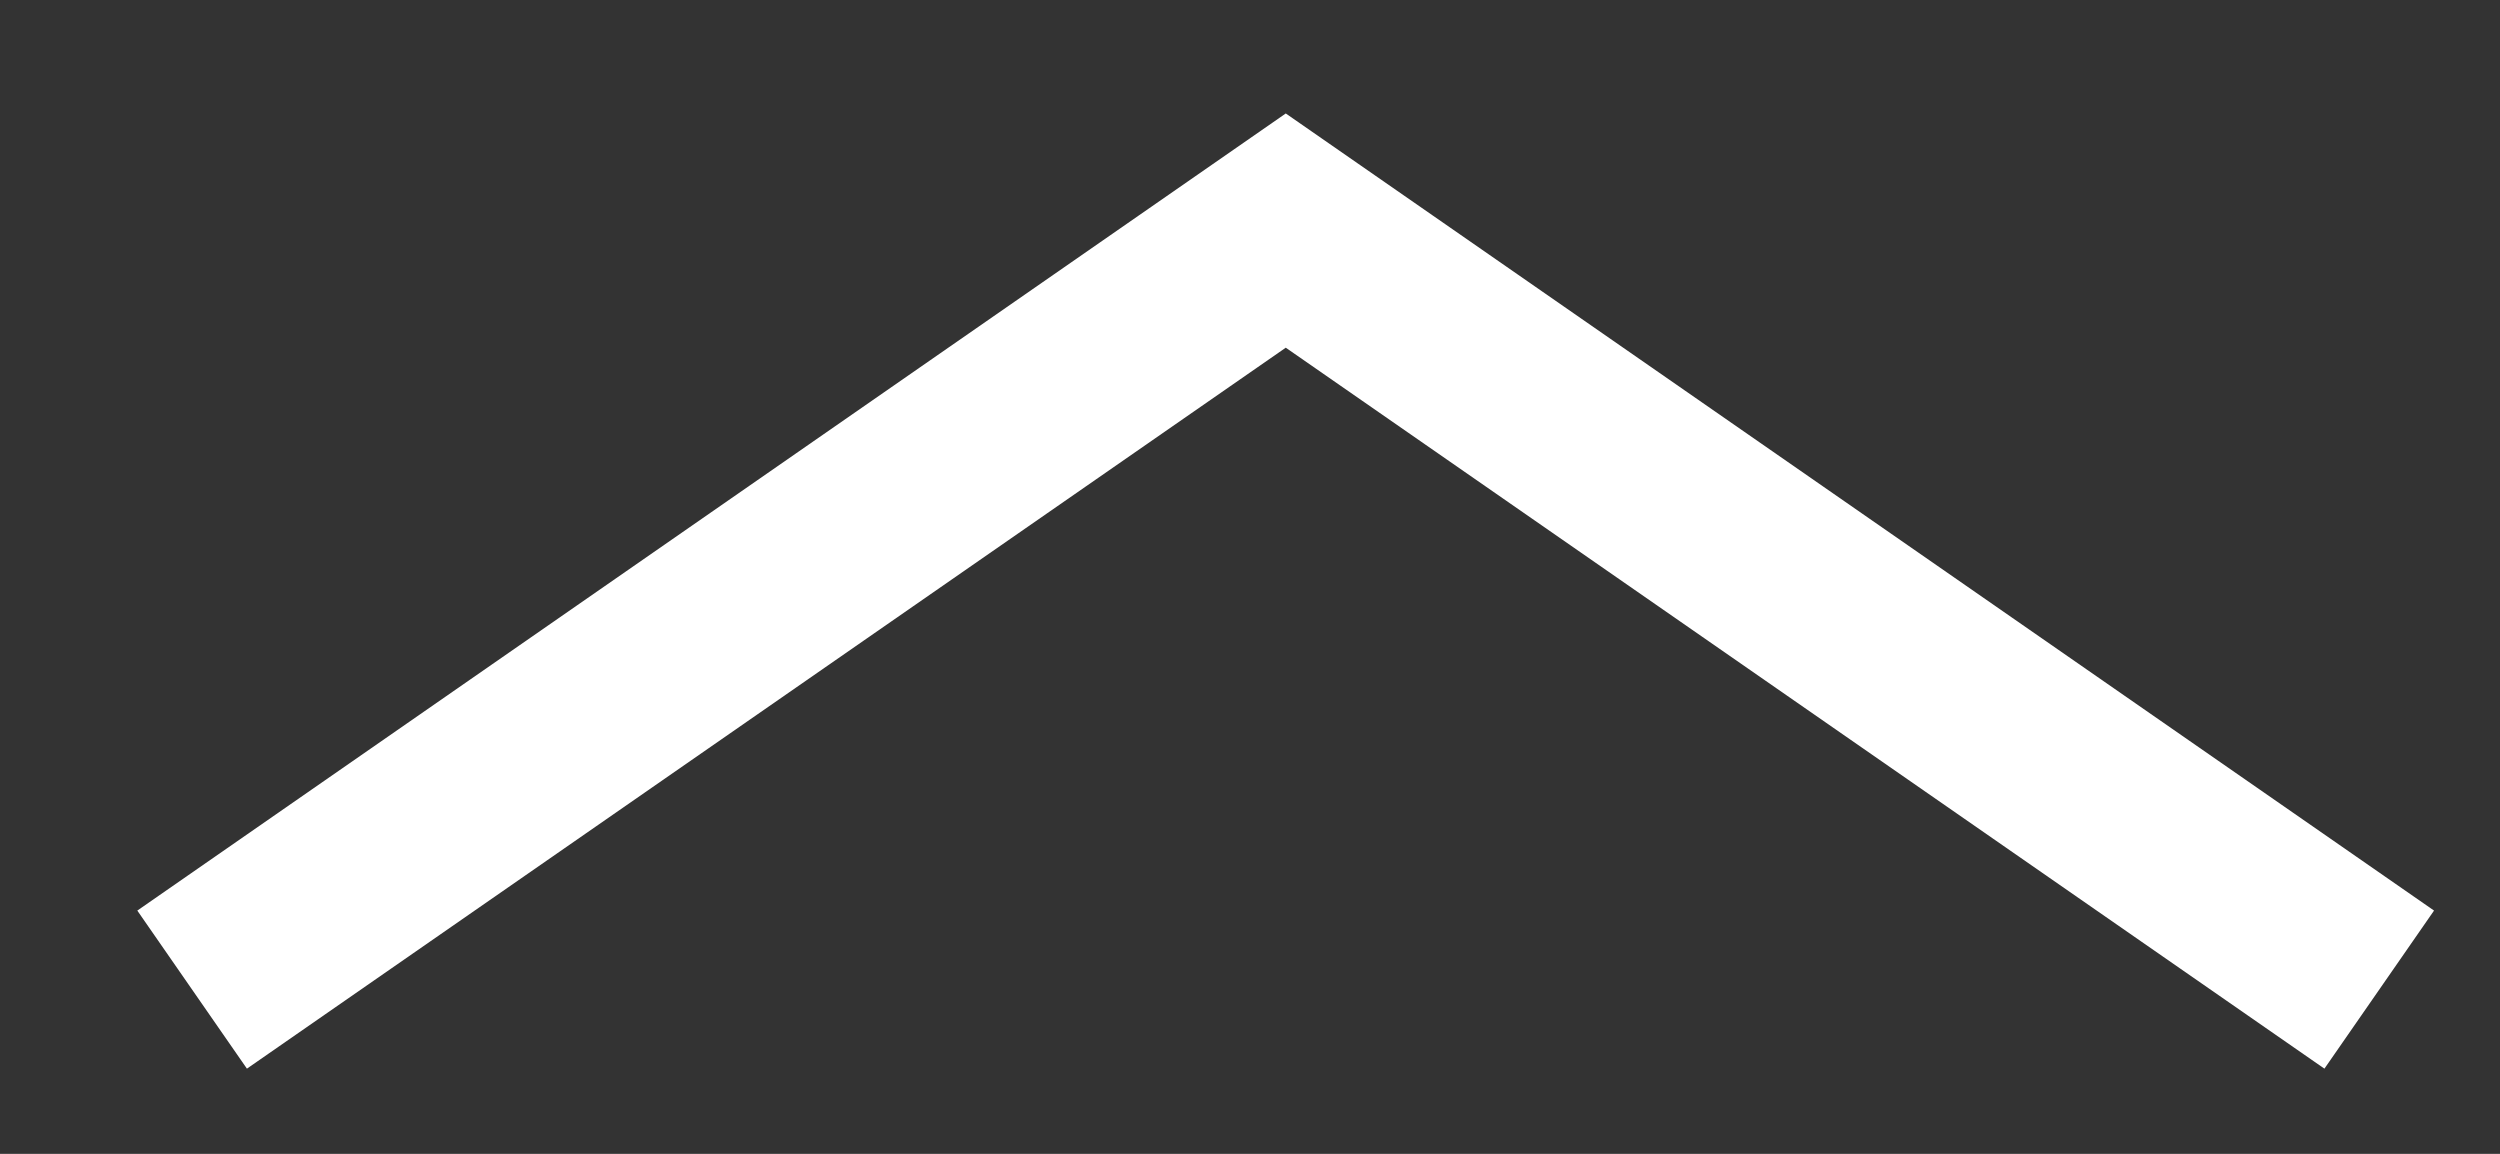 <?xml version="1.0" encoding="UTF-8"?>
<svg width="13px" height="6px" viewBox="0 0 13 6" version="1.1" xmlns="http://www.w3.org/2000/svg" xmlns:xlink="http://www.w3.org/1999/xlink">
    <rect x="0" y="0" width="13" height="6" fill="#333333" stroke="none"/>
    <g id="pub.dev" stroke="none" stroke-width="1" fill="none" fill-rule="evenodd">
        <g id="general-ui---icons-and-components" transform="translate(-762, -314)" fill="#FFFFFF" fill-rule="nonzero">
            <polygon id="carot-op2---closed" transform="translate(768.686, 317.073) rotate(-180) translate(-768.686, -317.073) " points="774.088 314.589 774.658 315.411 768.686 319.556 762.715 315.411 763.285 314.589 768.686 318.338"></polygon>
        </g>
    </g>
</svg>